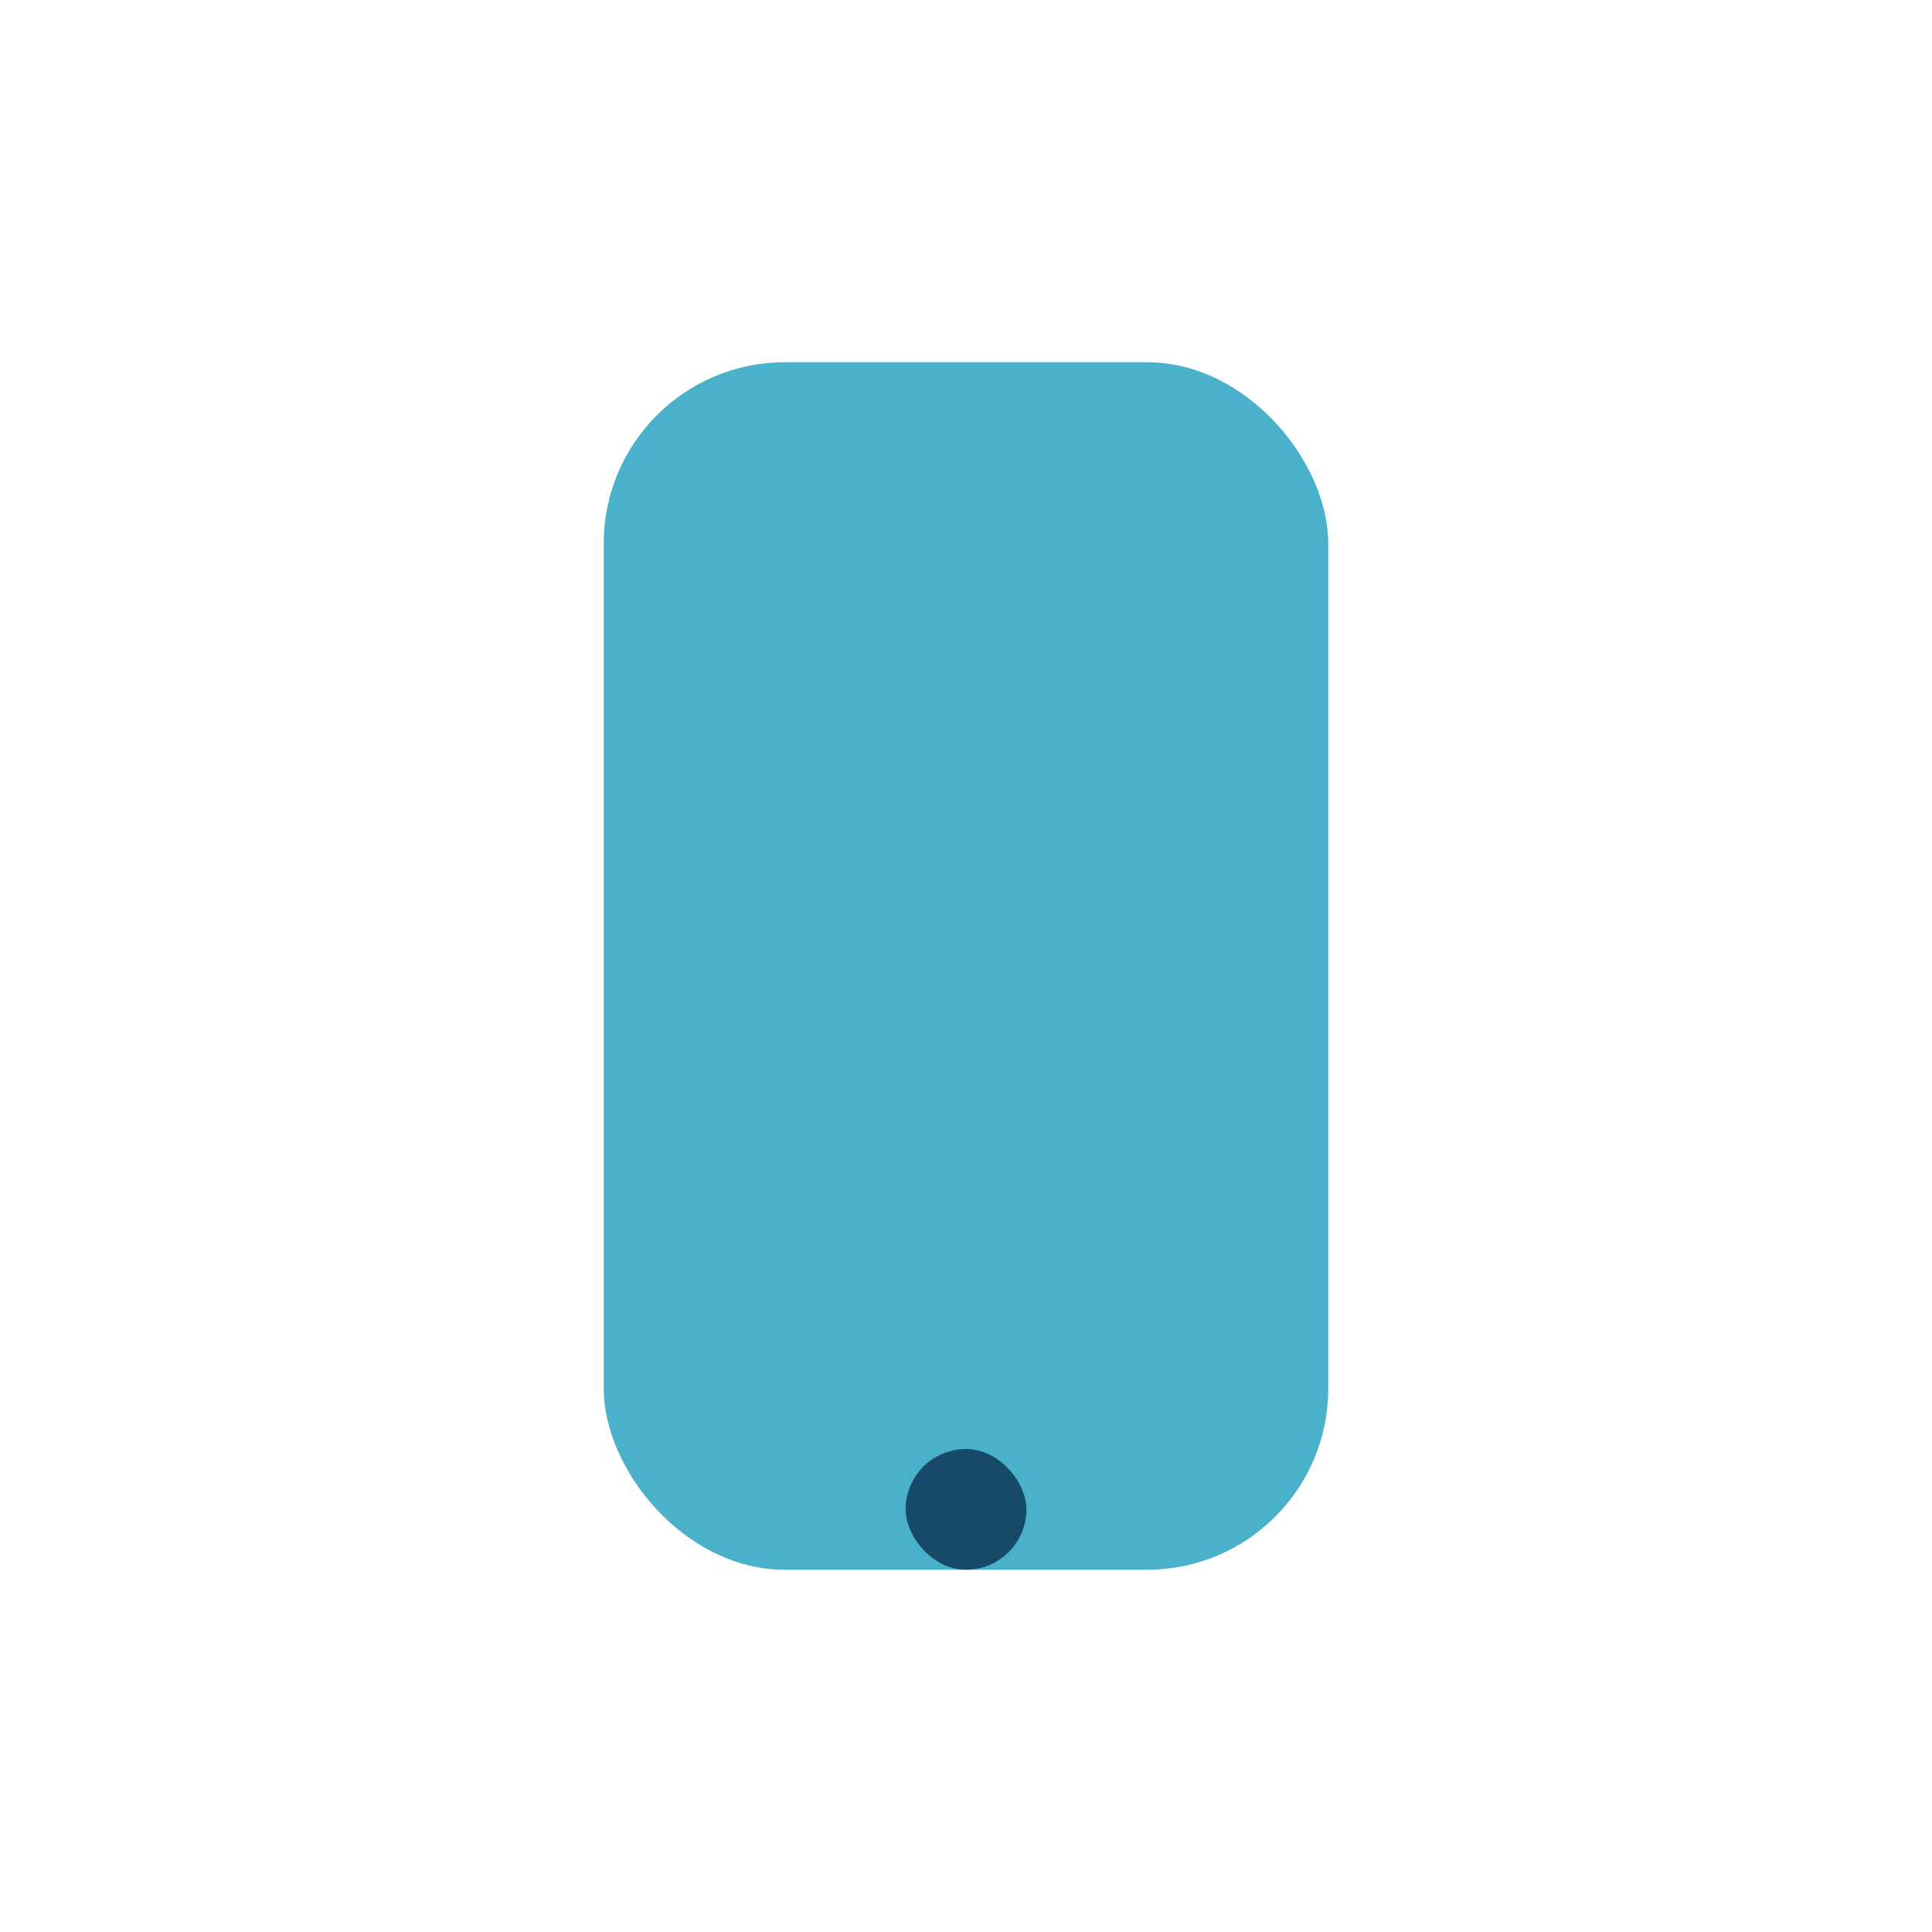 <?xml version="1.0" encoding="UTF-8"?>
<svg xmlns="http://www.w3.org/2000/svg" width="32" height="32" viewBox="0 0 32 32"><rect x="10" y="6" width="12" height="20" rx="3" fill="#4AB1CB"/><rect x="15" y="24" width="2" height="2" rx="1" fill="#164A68"/></svg>